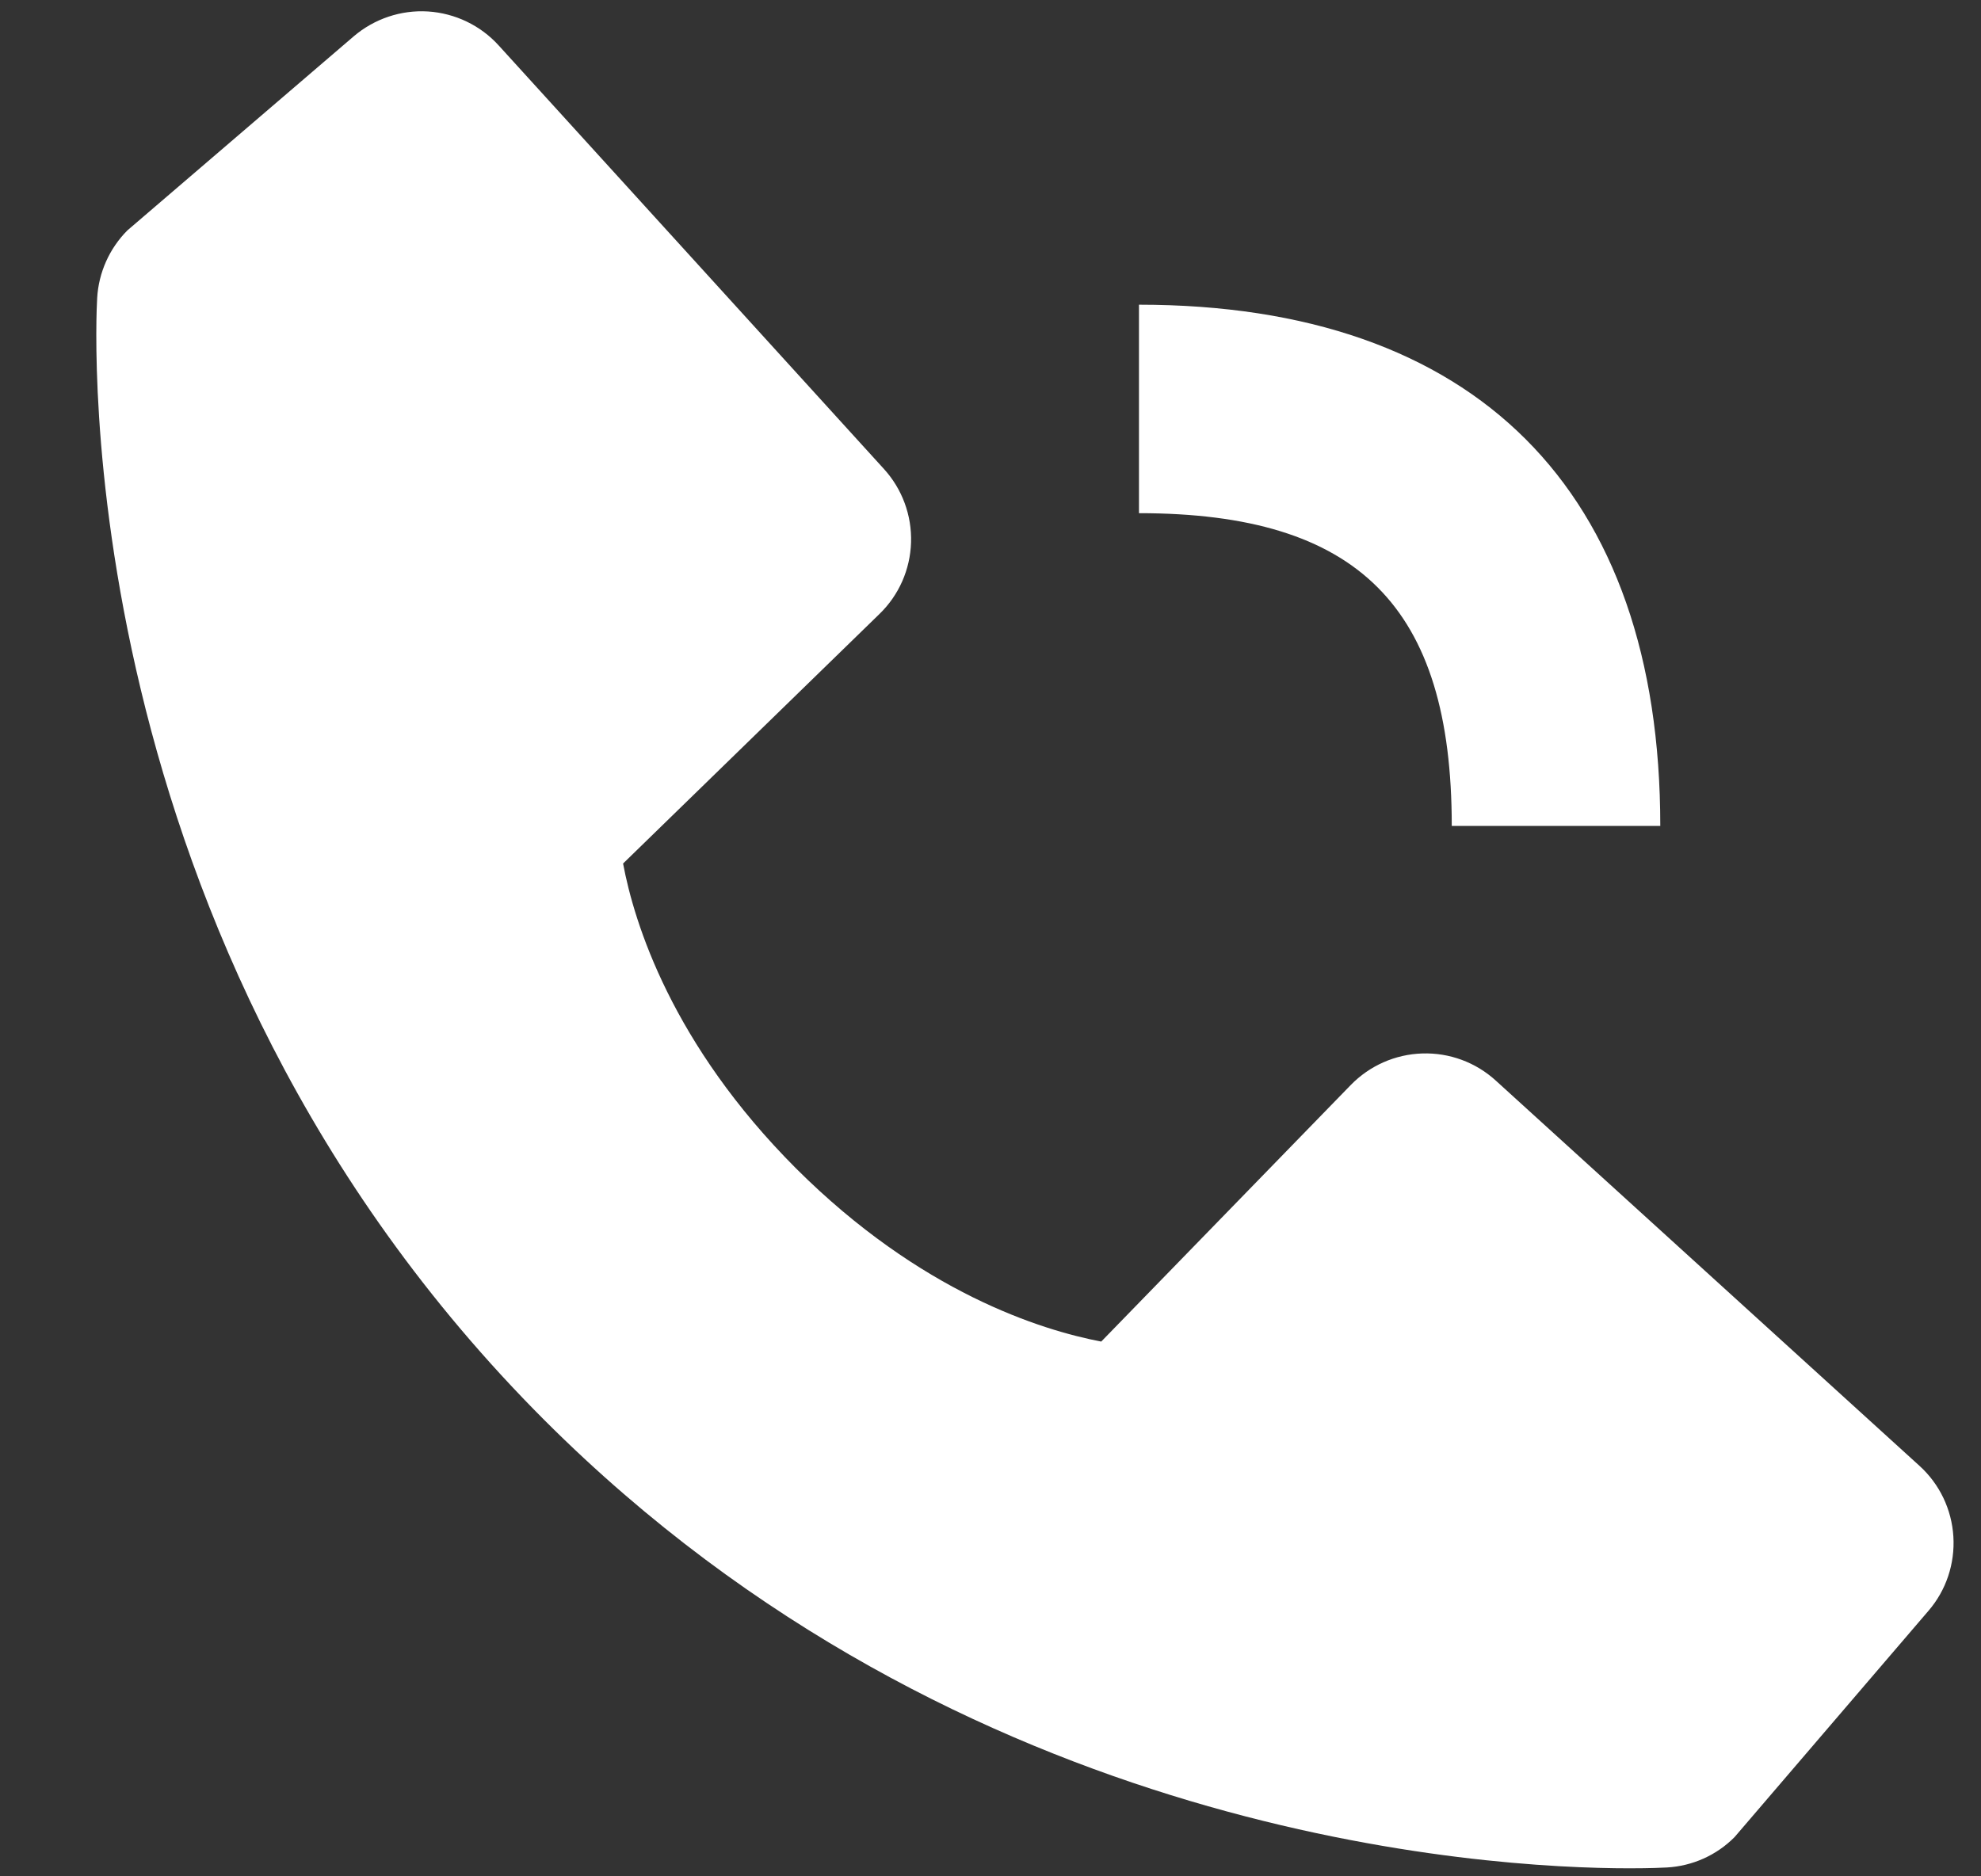 <svg width="19" height="18" viewBox="0 0 19 18" fill="none" xmlns="http://www.w3.org/2000/svg">
<rect x="0" y="0" width="19" height="18" fill="#333333" stroke="none"/>
<path d="M10.924 4.923C13.027 4.923 13.924 5.82 13.924 7.923H15.924C15.924 4.698 14.149 2.923 10.924 2.923V4.923ZM14.346 10.366C14.154 10.191 13.902 10.098 13.642 10.106C13.382 10.114 13.136 10.223 12.955 10.409L10.562 12.87C9.986 12.76 8.828 12.399 7.636 11.21C6.444 10.017 6.083 8.856 5.976 8.284L8.435 5.89C8.622 5.709 8.73 5.463 8.738 5.203C8.746 4.944 8.653 4.691 8.478 4.499L4.783 0.436C4.608 0.243 4.365 0.127 4.105 0.11C3.846 0.094 3.59 0.18 3.392 0.349L1.222 2.21C1.049 2.384 0.946 2.615 0.932 2.859C0.917 3.109 0.631 9.031 5.223 13.625C9.229 17.63 14.247 17.923 15.629 17.923C15.831 17.923 15.955 17.917 15.988 17.915C16.233 17.901 16.463 17.798 16.636 17.624L18.496 15.453C18.666 15.256 18.751 15 18.735 14.74C18.719 14.48 18.603 14.237 18.41 14.062L14.346 10.366Z" fill="white"/>
</svg>
